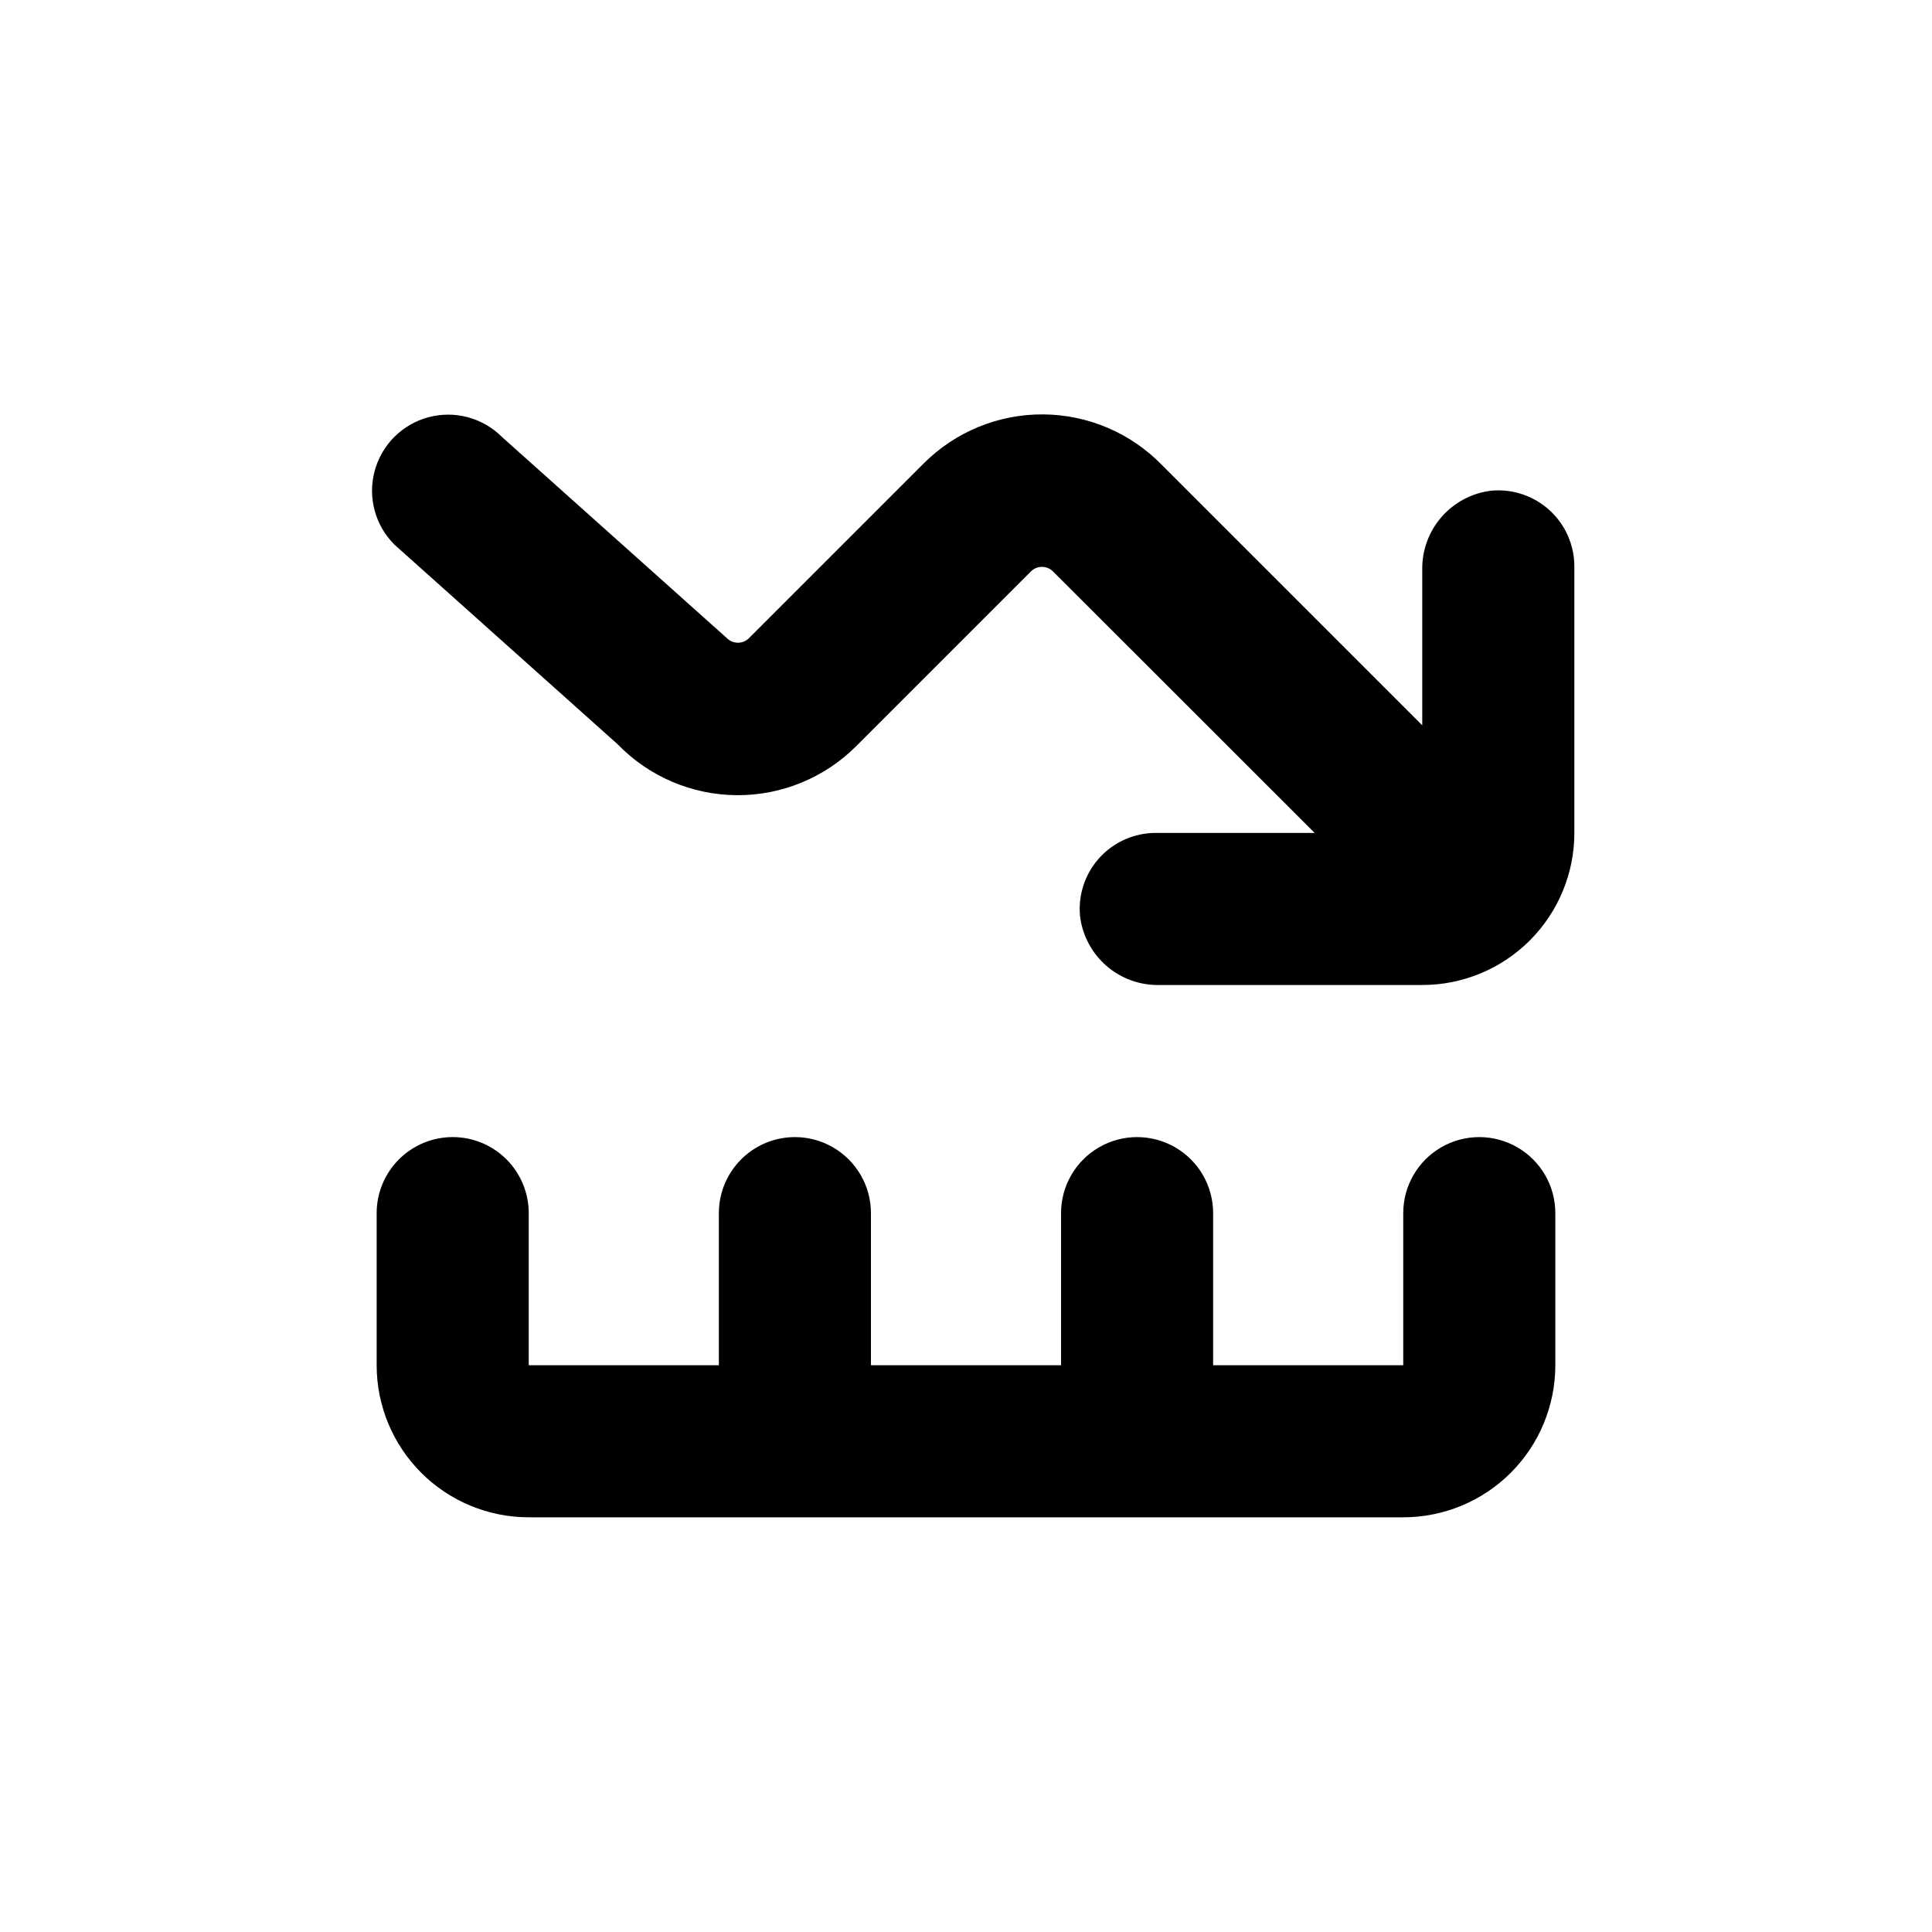 <?xml version="1.0" encoding="UTF-8"?>
<!-- Uploaded to: ICON Repo, www.svgrepo.com, Generator: ICON Repo Mixer Tools -->
<svg fill="#000000" width="800px" height="800px" version="1.1" viewBox="144 144 512 512" xmlns="http://www.w3.org/2000/svg">
 <g>
  <path d="m263.97 445.34c-5.344 0-10.469 2.125-14.25 5.902-3.777 3.781-5.902 8.906-5.902 14.25v40.305c0 10.691 4.246 20.941 11.805 28.5s17.812 11.805 28.5 11.805h231.75c10.688 0 20.941-4.246 28.5-11.805s11.805-17.809 11.805-28.5v-40.305c0-7.199-3.84-13.852-10.078-17.449-6.234-3.602-13.914-3.602-20.152 0-6.234 3.598-10.074 10.25-10.074 17.449v40.305h-50.383v-40.305c0-7.199-3.84-13.852-10.074-17.449-6.234-3.602-13.918-3.602-20.152 0-6.234 3.598-10.078 10.25-10.078 17.449v40.305h-50.379v-40.305c0-7.199-3.84-13.852-10.078-17.449-6.234-3.602-13.914-3.602-20.152 0-6.234 3.598-10.074 10.25-10.074 17.449v40.305h-50.383v-40.305c0-5.344-2.121-10.469-5.902-14.25-3.777-3.777-8.902-5.902-14.25-5.902z"/>
  <path d="m539.1 274.05c-5.094 0.633-9.77 3.133-13.129 7.012s-5.16 8.867-5.059 13.996v41.16l-68.922-68.918c-8.281-8.547-19.652-13.406-31.555-13.48-11.902-0.078-23.332 4.637-31.723 13.074l-46.25 46.25c-1.609 1.582-4.188 1.582-5.797 0l-59.648-53.352c-5.094-5.094-12.52-7.082-19.477-5.219-6.961 1.863-12.395 7.297-14.258 14.258-1.867 6.957 0.125 14.383 5.219 19.477l59.195 52.949c8.285 8.547 19.656 13.402 31.555 13.48 11.902 0.074 23.336-4.637 31.727-13.078l46.25-46.25c1.605-1.578 4.184-1.578 5.793 0l69.375 69.324h-42.02c-5.703-0.027-11.152 2.363-14.992 6.582-3.84 4.215-5.715 9.859-5.16 15.535 0.633 5.094 3.133 9.77 7.012 13.129 3.879 3.359 8.867 5.16 13.996 5.059h69.68c10.688 0 20.941-4.246 28.5-11.805 7.559-7.559 11.805-17.809 11.805-28.5v-70.531c0.027-5.703-2.363-11.152-6.582-14.992-4.215-3.844-9.859-5.719-15.535-5.16z"/>
 </g>
</svg>
